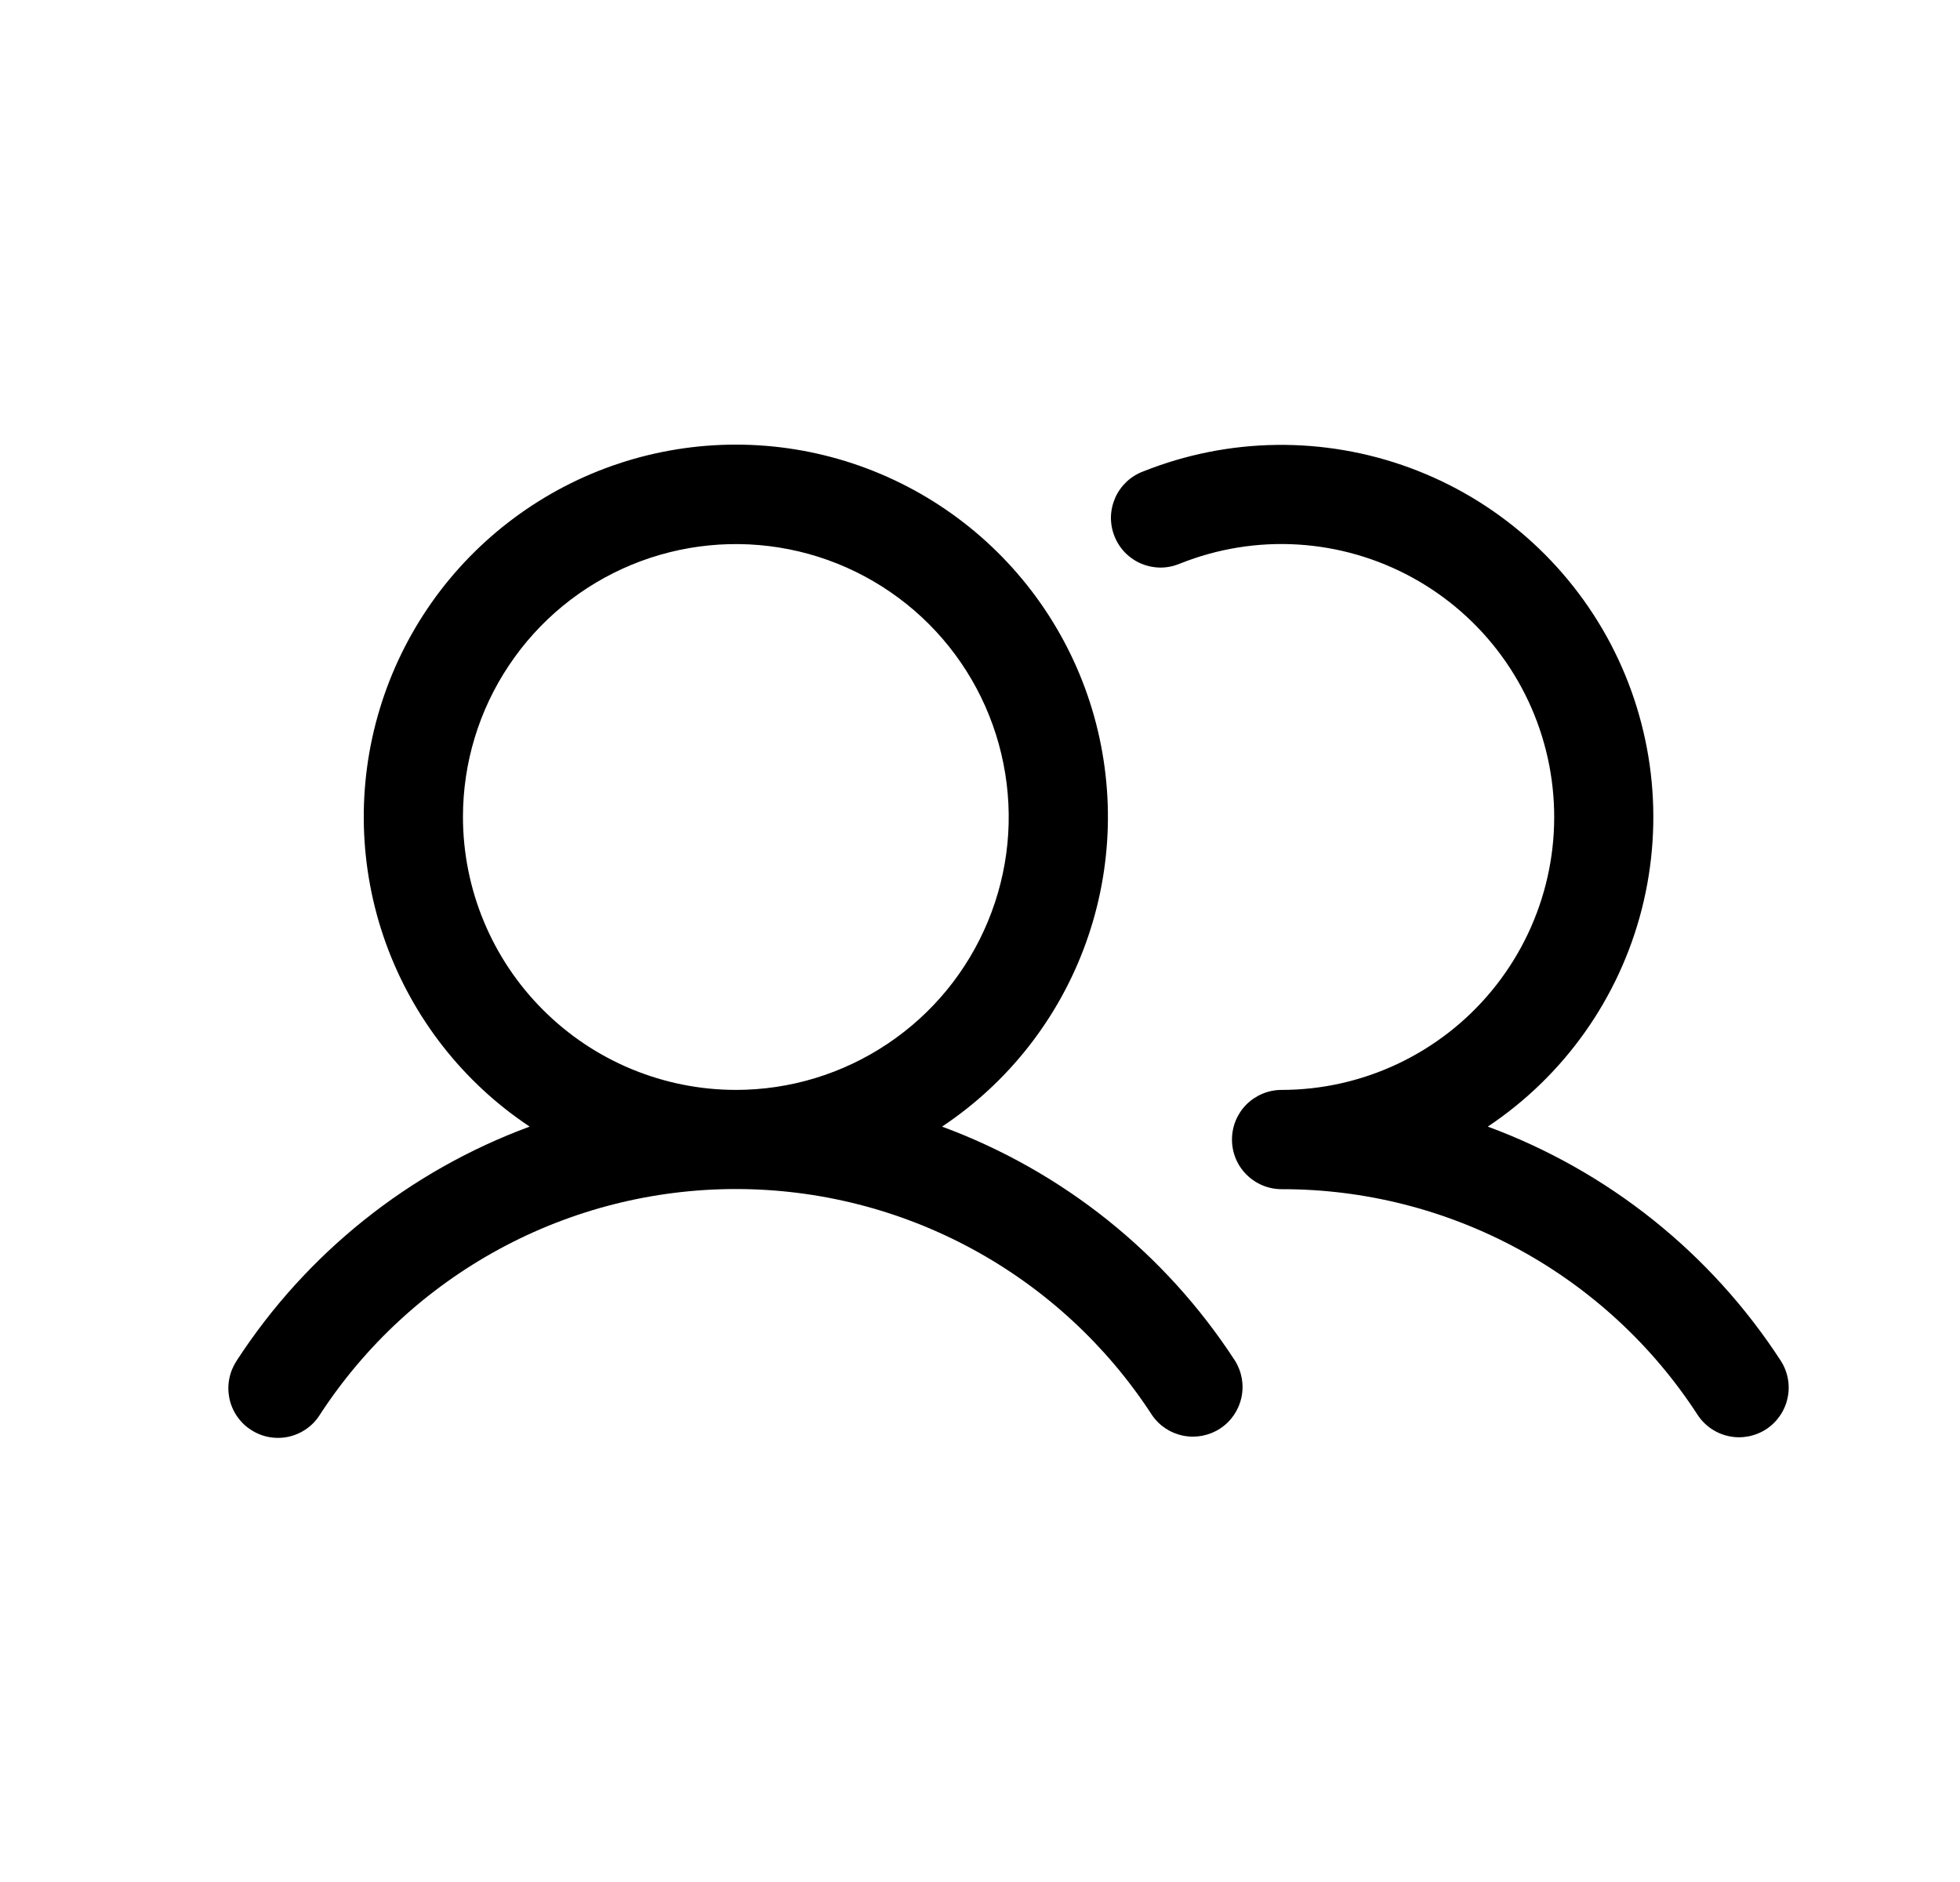 <?xml version="1.0" encoding="UTF-8"?> <svg xmlns="http://www.w3.org/2000/svg" width="25" height="24" viewBox="0 0 25 24" fill="none"><path d="M12.016 14.367C12.864 13.803 13.508 12.98 13.852 12.021C14.197 11.062 14.223 10.018 13.929 9.043C13.634 8.067 13.033 7.213 12.215 6.606C11.396 5.998 10.405 5.67 9.386 5.67C8.367 5.67 7.375 5.998 6.557 6.606C5.739 7.213 5.138 8.067 4.843 9.043C4.548 10.018 4.575 11.062 4.919 12.021C5.264 12.98 5.907 13.803 6.756 14.367C5.221 14.933 3.911 15.979 3.02 17.35C2.974 17.42 2.941 17.498 2.925 17.58C2.908 17.663 2.909 17.747 2.925 17.829C2.942 17.912 2.975 17.99 3.022 18.059C3.069 18.128 3.129 18.188 3.2 18.233C3.27 18.279 3.349 18.311 3.431 18.326C3.514 18.341 3.598 18.34 3.68 18.322C3.762 18.304 3.84 18.27 3.908 18.222C3.977 18.174 4.036 18.112 4.08 18.041C4.655 17.158 5.441 16.432 6.368 15.929C7.294 15.426 8.332 15.163 9.386 15.163C10.44 15.163 11.477 15.426 12.404 15.929C13.33 16.432 14.117 17.158 14.691 18.041C14.784 18.18 14.927 18.275 15.09 18.308C15.253 18.341 15.422 18.309 15.562 18.218C15.701 18.128 15.799 17.985 15.834 17.823C15.87 17.661 15.84 17.491 15.751 17.35C14.86 15.979 13.55 14.933 12.016 14.367ZM5.905 10.418C5.905 9.73 6.109 9.057 6.492 8.485C6.874 7.912 7.418 7.466 8.054 7.203C8.69 6.94 9.39 6.871 10.065 7.005C10.74 7.139 11.36 7.471 11.847 7.957C12.334 8.444 12.665 9.064 12.799 9.739C12.934 10.415 12.865 11.114 12.601 11.75C12.338 12.386 11.892 12.93 11.319 13.312C10.747 13.695 10.074 13.899 9.386 13.899C8.463 13.898 7.578 13.531 6.926 12.878C6.273 12.226 5.906 11.341 5.905 10.418ZM22.528 18.226C22.387 18.317 22.216 18.35 22.052 18.315C21.887 18.28 21.744 18.182 21.652 18.041C21.078 17.157 20.292 16.431 19.365 15.928C18.439 15.426 17.401 15.163 16.347 15.165C16.179 15.165 16.018 15.098 15.899 14.979C15.78 14.861 15.714 14.7 15.714 14.532C15.714 14.364 15.78 14.203 15.899 14.084C16.018 13.966 16.179 13.899 16.347 13.899C16.859 13.899 17.365 13.785 17.829 13.566C18.292 13.347 18.702 13.029 19.028 12.633C19.354 12.238 19.589 11.776 19.716 11.279C19.843 10.782 19.858 10.264 19.761 9.76C19.664 9.257 19.457 8.781 19.155 8.367C18.853 7.953 18.463 7.611 18.014 7.365C17.564 7.119 17.066 6.975 16.554 6.944C16.042 6.913 15.53 6.996 15.054 7.186C14.976 7.219 14.893 7.237 14.808 7.238C14.724 7.238 14.64 7.222 14.562 7.19C14.484 7.158 14.413 7.11 14.353 7.05C14.294 6.99 14.247 6.918 14.216 6.84C14.184 6.761 14.169 6.677 14.17 6.593C14.172 6.508 14.191 6.425 14.225 6.347C14.259 6.27 14.309 6.201 14.37 6.143C14.432 6.085 14.505 6.04 14.584 6.011C15.674 5.576 16.886 5.561 17.986 5.967C19.087 6.373 19.998 7.173 20.544 8.211C21.089 9.249 21.231 10.453 20.942 11.59C20.653 12.727 19.953 13.716 18.977 14.367C20.511 14.933 21.821 15.979 22.712 17.35C22.804 17.491 22.836 17.662 22.801 17.826C22.767 17.99 22.668 18.134 22.528 18.226Z" fill="black"></path></svg> 